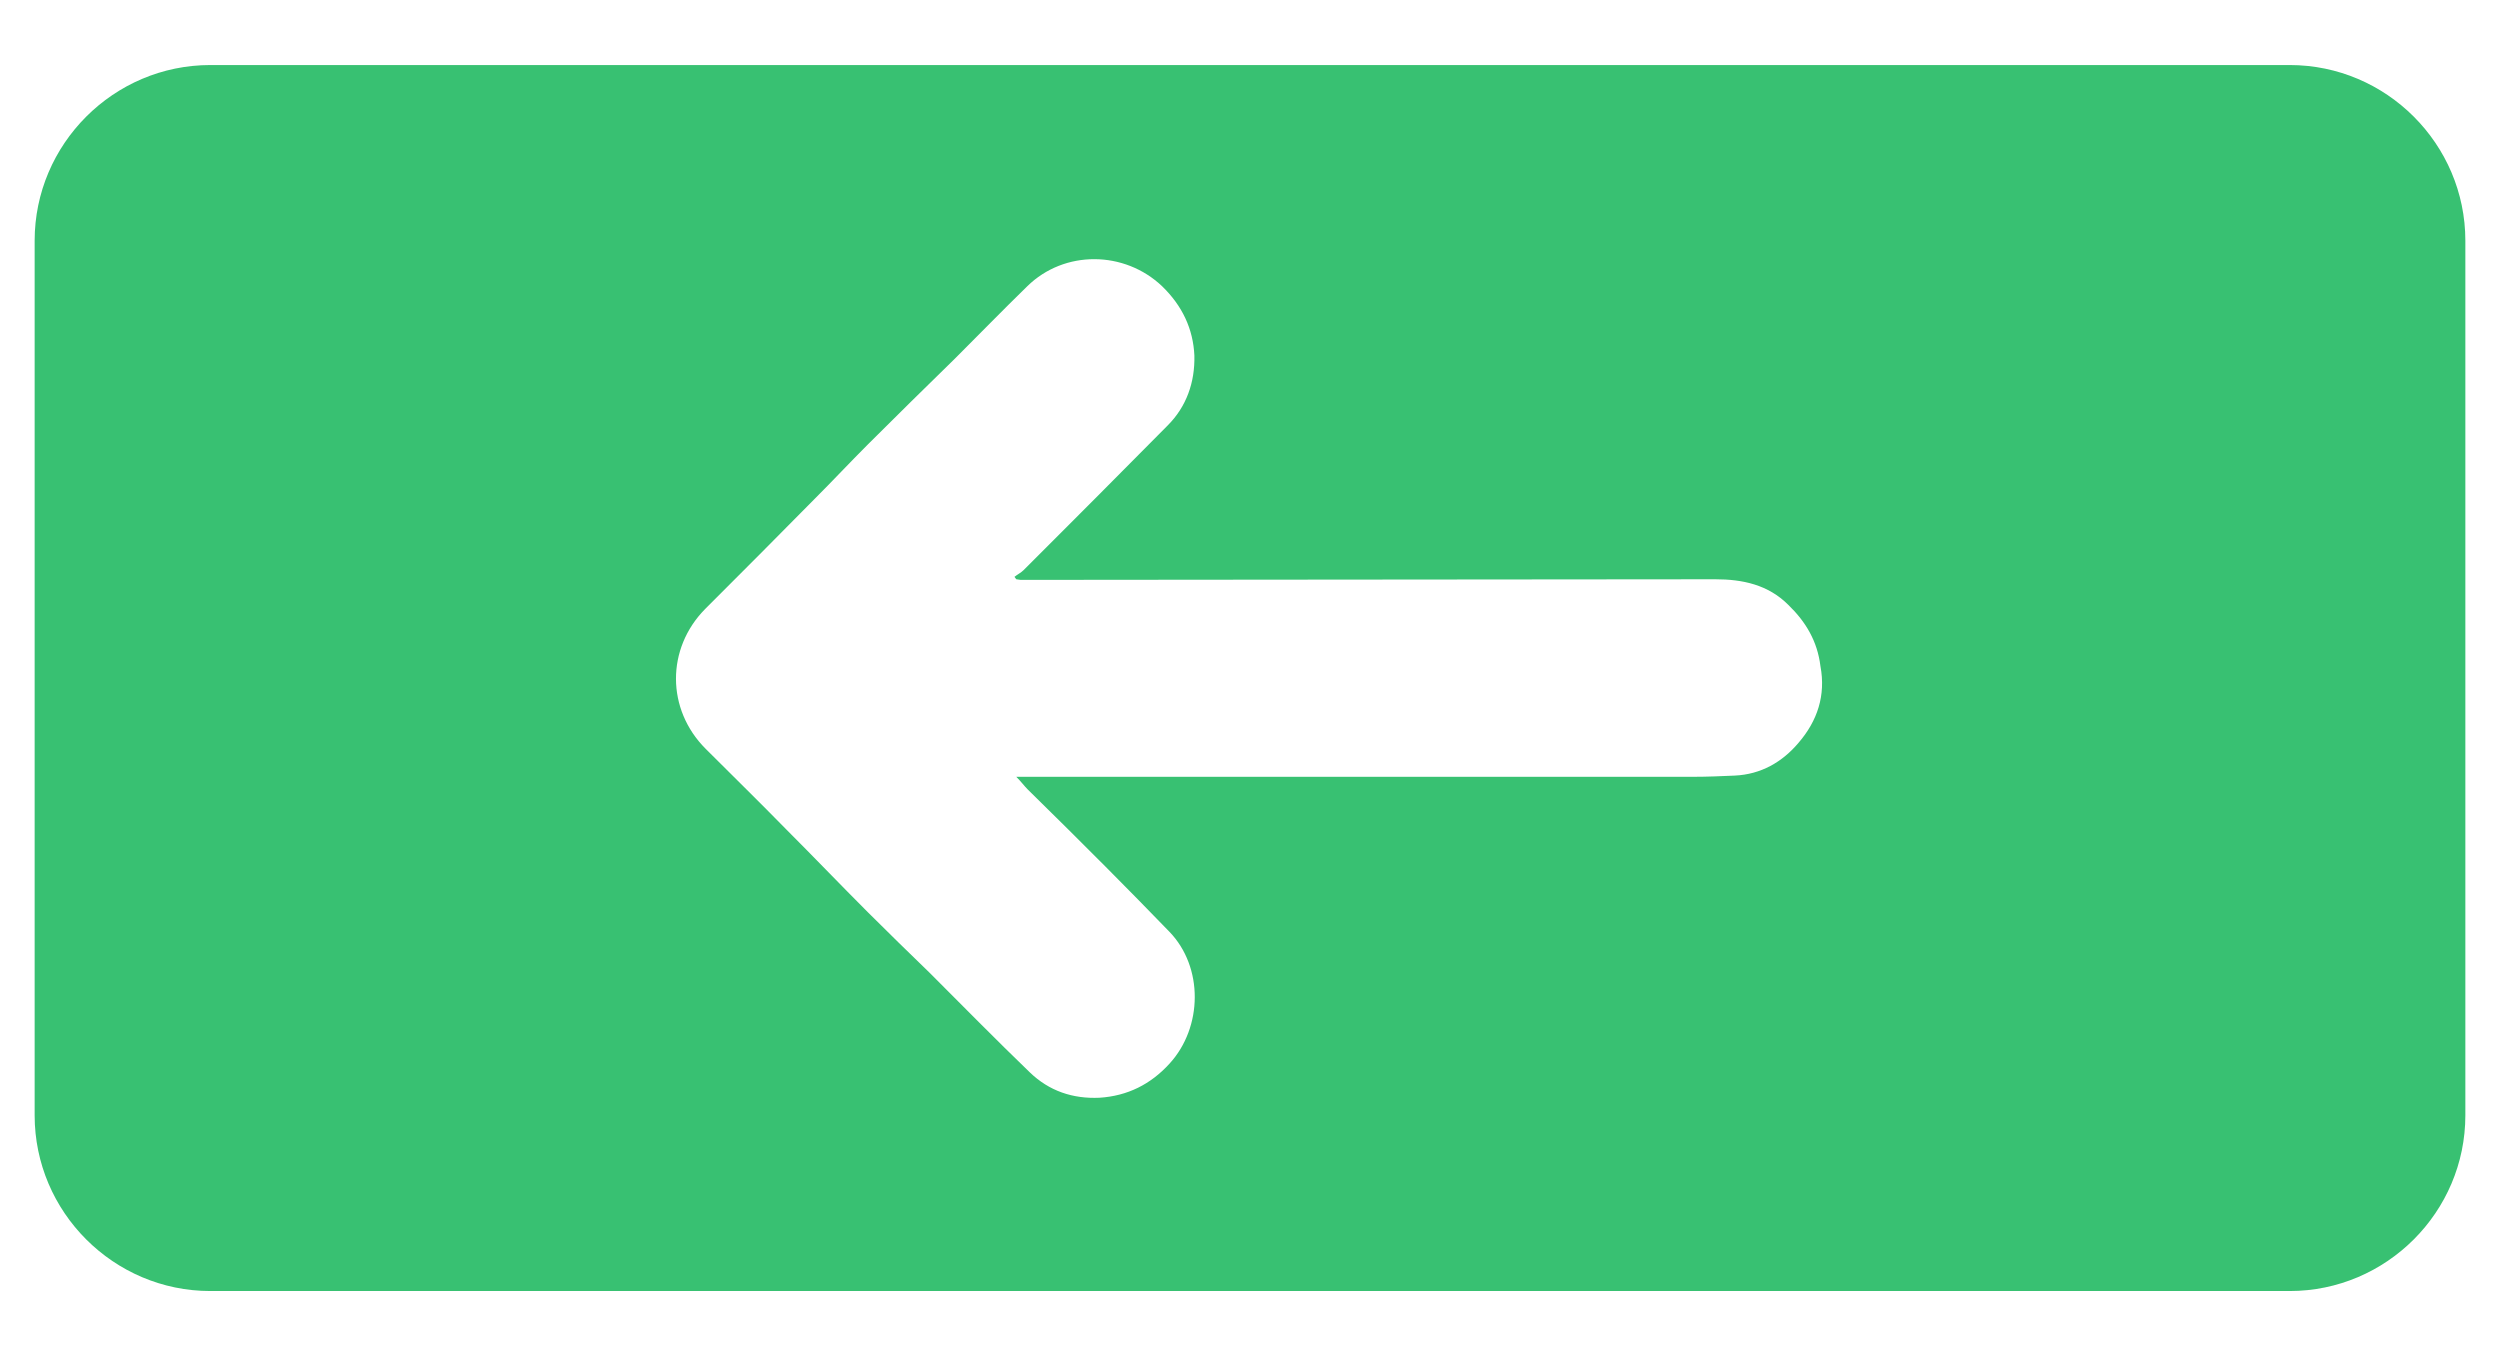 <svg xmlns="http://www.w3.org/2000/svg" xmlns:xlink="http://www.w3.org/1999/xlink" id="Capa_1" x="0px" y="0px" viewBox="0 0 411.3 222.2" style="enable-background:new 0 0 411.3 222.2;" xml:space="preserve"><style type="text/css">	.st0{fill:#38C172;}</style><path class="st0" d="M376.7,10.7H34.6c-15.9,0-28.9,13-28.9,28.9v143.9c0,15.9,13,28.9,28.9,28.9h342.1c15.9,0,28.9-13,28.9-28.9 V39.6C405.6,23.7,392.6,10.7,376.7,10.7z M295.9,122.2c-2.7,3.2-6.2,5.2-10.5,5.4c-2.3,0.1-4.5,0.2-6.8,0.2c-25.9,0-83.9,0-109.8,0 c-0.4,0-0.9,0-1.6,0c0.8,0.8,1.3,1.5,1.9,2.1c4.3,4.2,8.6,8.5,12.8,12.7c3.5,3.5,7,7.1,10.5,10.7c5.6,5.8,5.5,15.7,0,21.7 c-3.1,3.4-6.9,5.3-11.5,5.6c-4.4,0.2-8.3-1.1-11.5-4.2c-5.6-5.4-11-10.9-16.5-16.4c-3.4-3.3-6.8-6.6-10.1-9.9 c-4.5-4.5-8.9-9.1-13.4-13.6c-4.4-4.5-8.9-8.9-13.3-13.3c-6.5-6.5-6.5-16.5-0.1-23c6-6,12-12,18-18.1c3-3,5.8-6,8.8-9 c4.7-4.7,9.5-9.4,14.3-14.1c4-4,7.9-8,11.9-11.9c6.1-6,16-5.9,22.2,0c3.3,3.2,5.1,7,5.3,11.4c0.1,4.4-1.3,8.4-4.4,11.5 c-7.9,8-15.8,15.9-23.7,23.8c-0.4,0.4-1,0.7-1.5,1.1c0.1,0.1,0.2,0.3,0.3,0.4c0.2,0,0.5,0.1,0.7,0.1c0.7,0,1.3,0,2,0 c26.7,0,85.6-0.1,112.3-0.1c4.5,0,8.7,0.9,12,4.2c2.9,2.8,4.8,6,5.3,10.1C300.4,114.4,299,118.6,295.9,122.2z"/></svg>